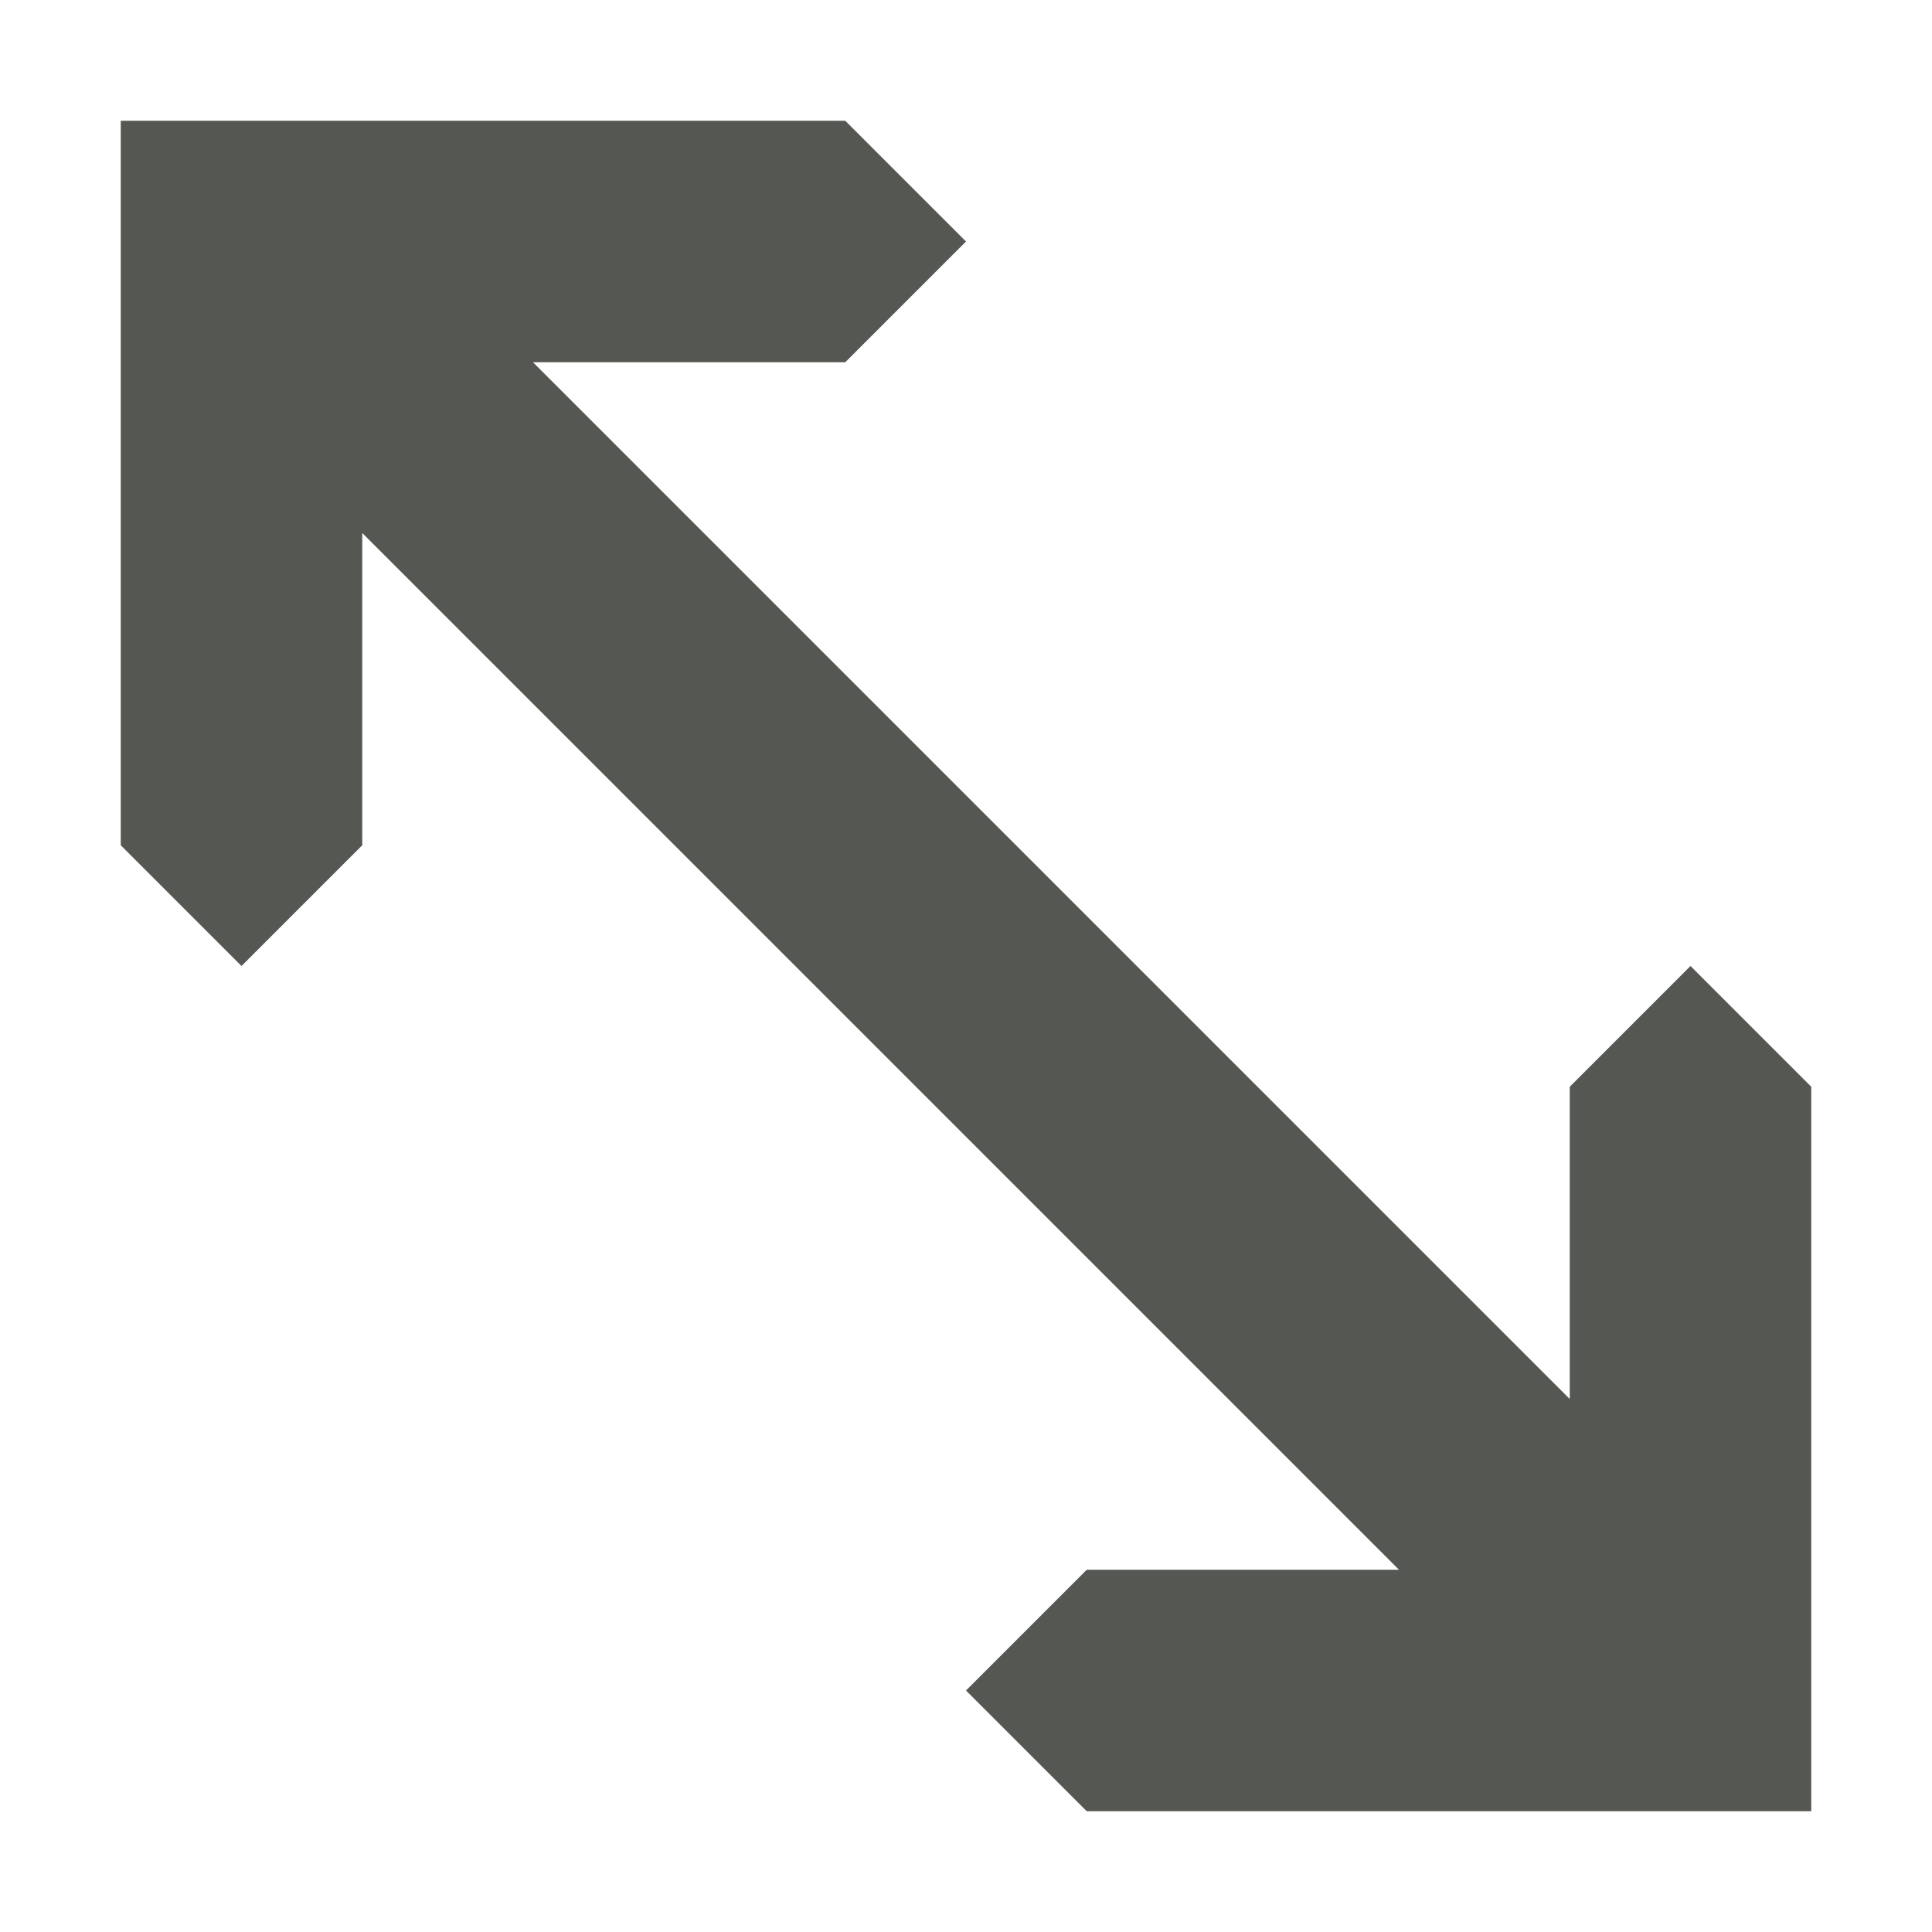 <svg xmlns="http://www.w3.org/2000/svg" viewBox="0 0 16 16">
  <path
     style="fill:#555753"
     d="M 1 1 L 1 7 L 2 8 L 3 7 L 3 4.414 L 11.586 13 L 9 13 L 8 14 L 9 15 L 15 15 L 15 9 L 14 8 L 13 9 L 13 11.586 L 4.414 3 L 7 3 L 8 2 L 7 1 L 1 1 z "
     />
</svg>
